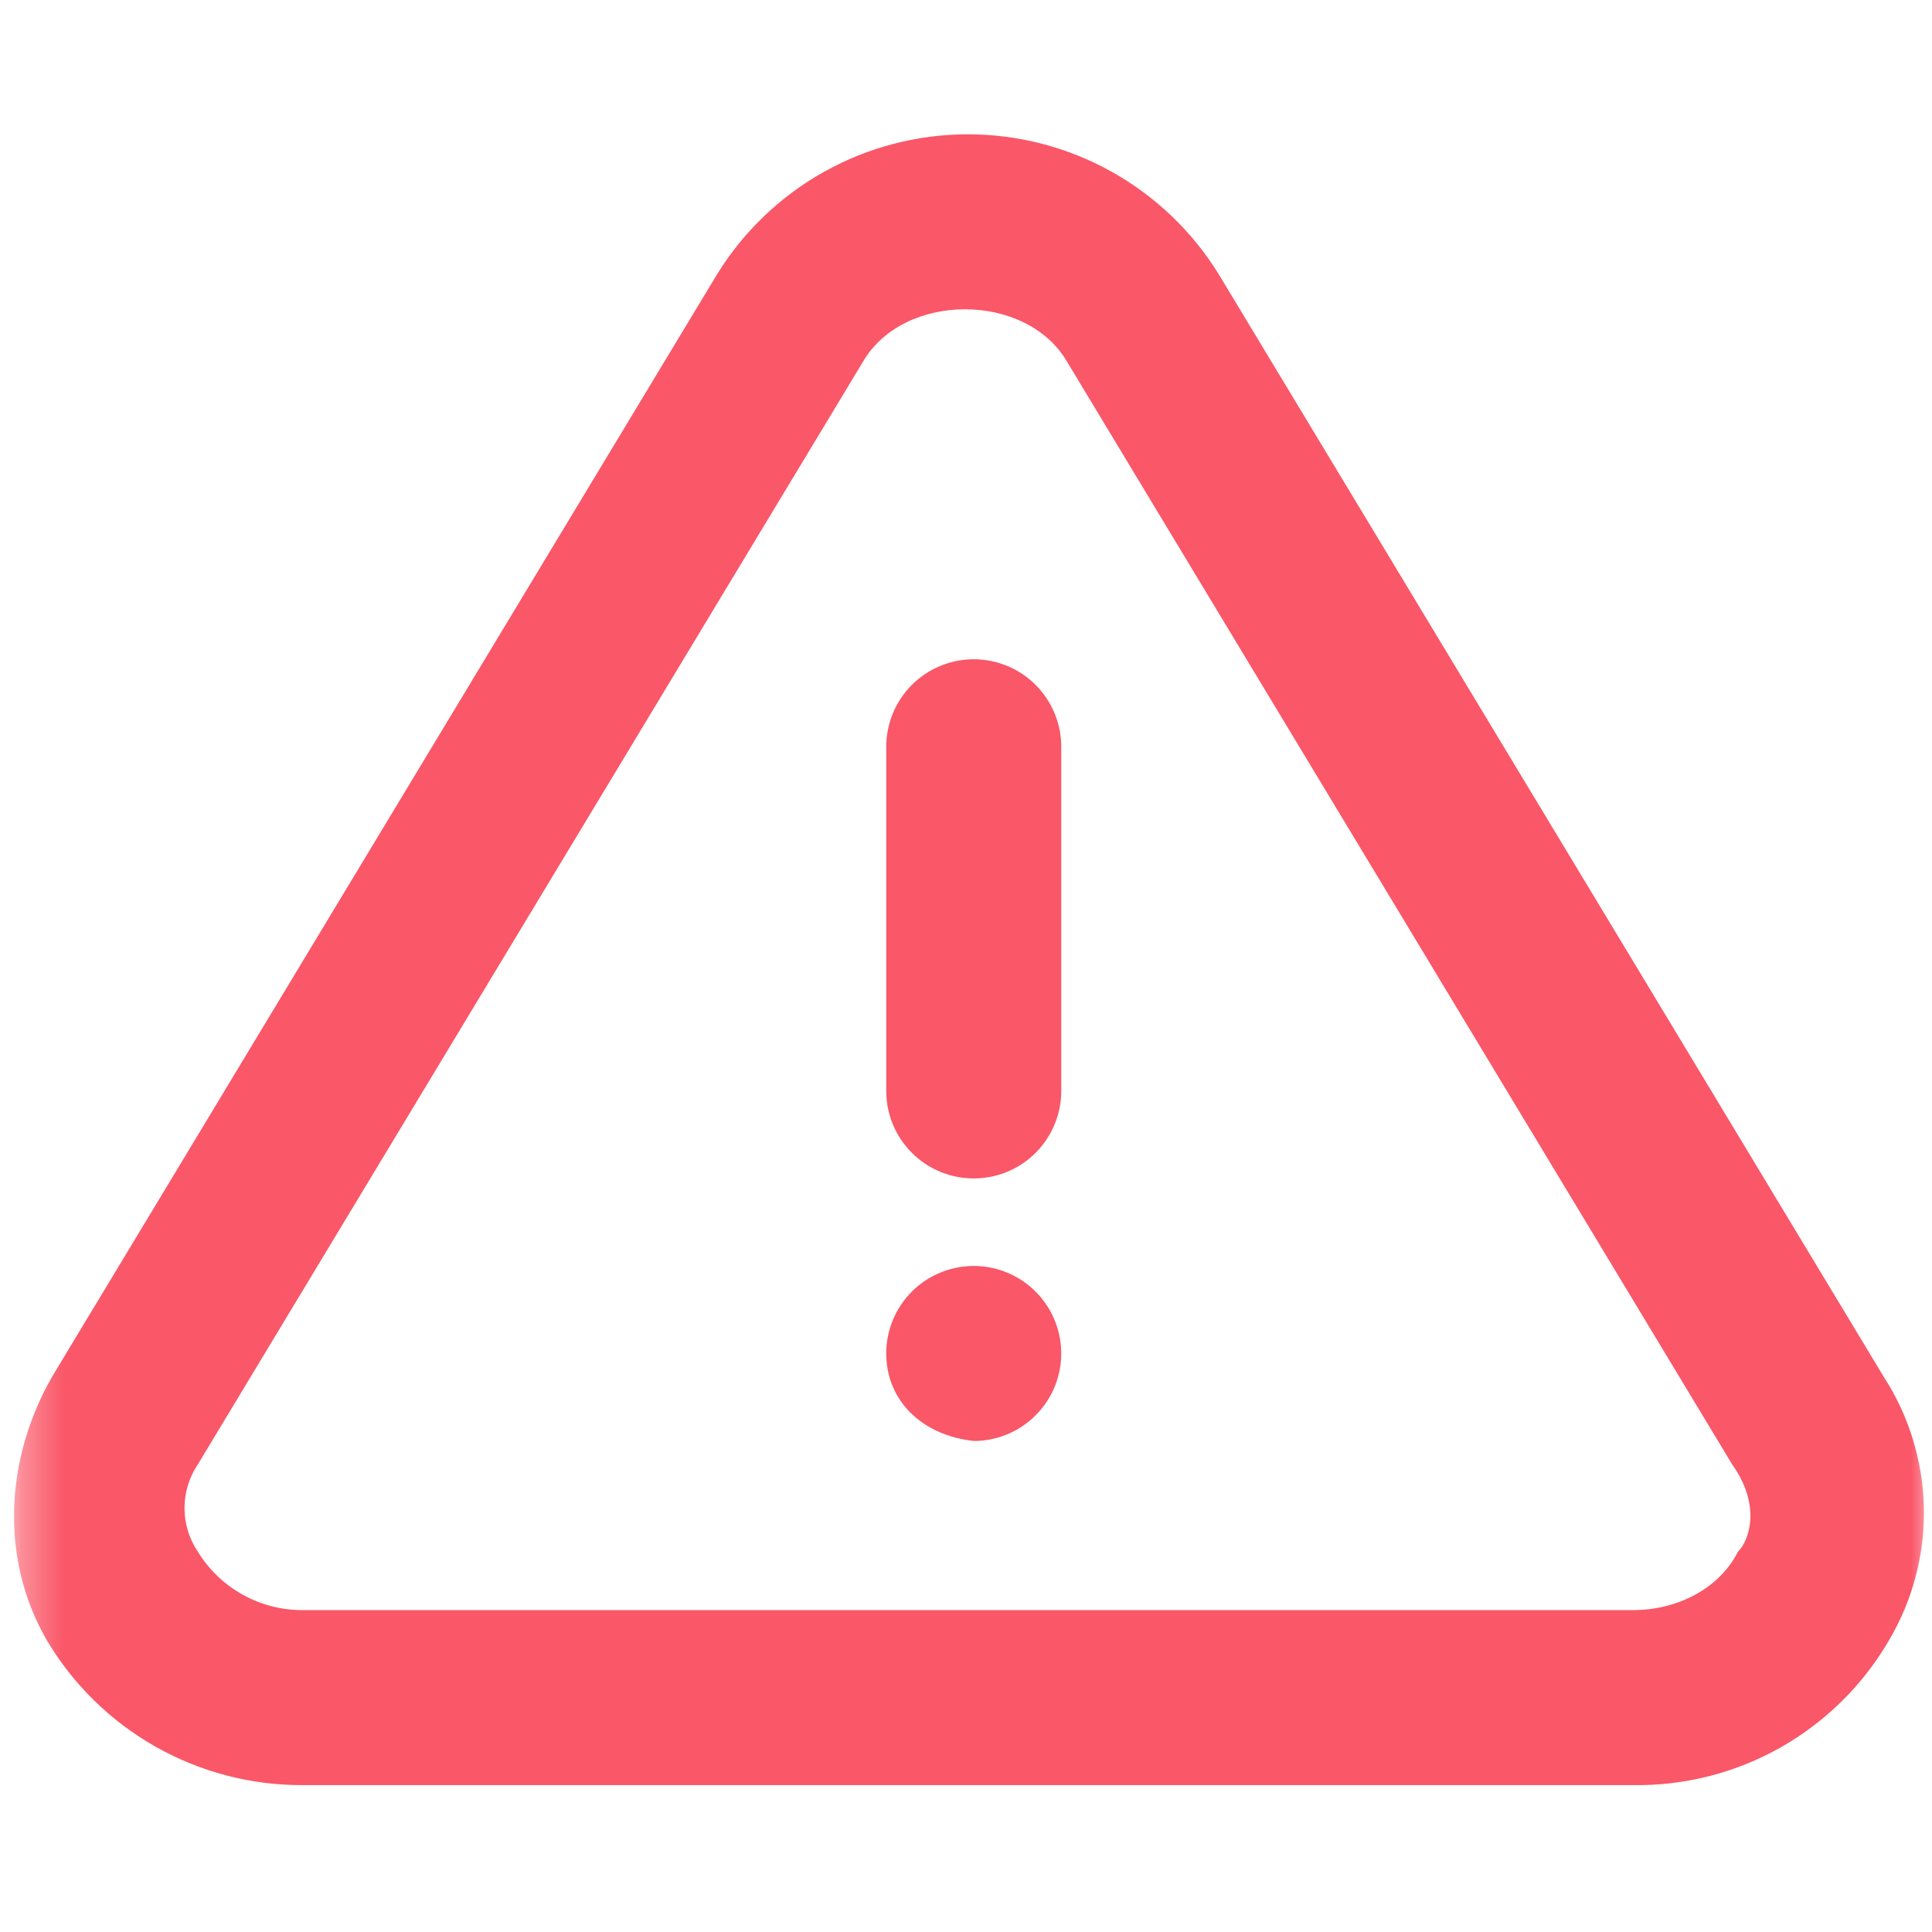 <svg width="46" height="46" viewBox="0 0 46 46" fill="none" xmlns="http://www.w3.org/2000/svg">
<g clip-path="url(#clip0_2287_68935)">
<mask id="mask0_2287_68935" style="mask-type:luminance" maskUnits="userSpaceOnUse" x="0" y="0" width="47" height="46">
<path d="M46.003 0H0.333V45.67H46.003V0Z" fill="white"/>
</mask>
<g mask="url(#mask0_2287_68935)">
<path d="M21.101 17.78C21.101 17.507 21.155 17.236 21.259 16.983C21.364 16.73 21.518 16.501 21.711 16.307C21.904 16.114 22.134 15.96 22.387 15.856C22.64 15.751 22.911 15.697 23.184 15.697C23.458 15.697 23.729 15.751 23.982 15.856C24.234 15.96 24.464 16.114 24.657 16.307C24.851 16.501 25.004 16.73 25.109 16.983C25.214 17.236 25.268 17.507 25.268 17.78V25.975C25.268 26.249 25.214 26.52 25.109 26.772C25.004 27.025 24.851 27.255 24.657 27.448C24.464 27.642 24.234 27.795 23.982 27.9C23.729 28.005 23.458 28.058 23.184 28.058C22.911 28.058 22.64 28.005 22.387 27.9C22.134 27.795 21.904 27.642 21.711 27.448C21.518 27.255 21.364 27.025 21.259 26.772C21.155 26.52 21.101 26.249 21.101 25.975V17.78ZM21.101 32.225C21.101 31.813 21.223 31.41 21.452 31.068C21.681 30.725 22.006 30.458 22.387 30.301C22.768 30.143 23.187 30.102 23.591 30.182C23.995 30.263 24.366 30.461 24.657 30.753C24.949 31.044 25.147 31.415 25.227 31.819C25.308 32.223 25.266 32.642 25.109 33.023C24.951 33.403 24.684 33.729 24.341 33.958C23.999 34.187 23.596 34.309 23.184 34.309C21.934 34.17 21.101 33.336 21.101 32.225ZM41.378 36.947C40.962 37.781 39.989 38.336 38.878 38.336H7.212C6.711 38.339 6.218 38.213 5.78 37.969C5.342 37.726 4.974 37.374 4.712 36.947C4.504 36.64 4.393 36.277 4.393 35.906C4.393 35.535 4.504 35.172 4.712 34.864L20.546 8.614C21.518 6.947 24.434 6.947 25.407 8.614L41.24 34.864C41.935 35.836 41.657 36.67 41.379 36.947M44.851 32.781L29.018 6.531C28.389 5.512 27.511 4.671 26.465 4.087C25.42 3.504 24.243 3.198 23.046 3.198C21.848 3.198 20.671 3.504 19.626 4.087C18.58 4.671 17.702 5.512 17.073 6.531L1.239 32.781C0.128 34.725 -0.011 37.086 1.101 39.031C1.727 40.093 2.621 40.972 3.693 41.582C4.766 42.191 5.979 42.509 7.212 42.503H38.879C40.115 42.521 41.333 42.209 42.407 41.599C43.481 40.988 44.373 40.102 44.99 39.031C45.548 38.078 45.831 36.99 45.806 35.886C45.781 34.783 45.451 33.708 44.851 32.781" fill="#FA5768"/>
</g>
</g>
<defs>
<clipPath id="clip0_2287_68935">
<rect width="45.67" height="45.67" fill="white" transform="translate(0.333)"/>
</clipPath>
</defs>
</svg>
